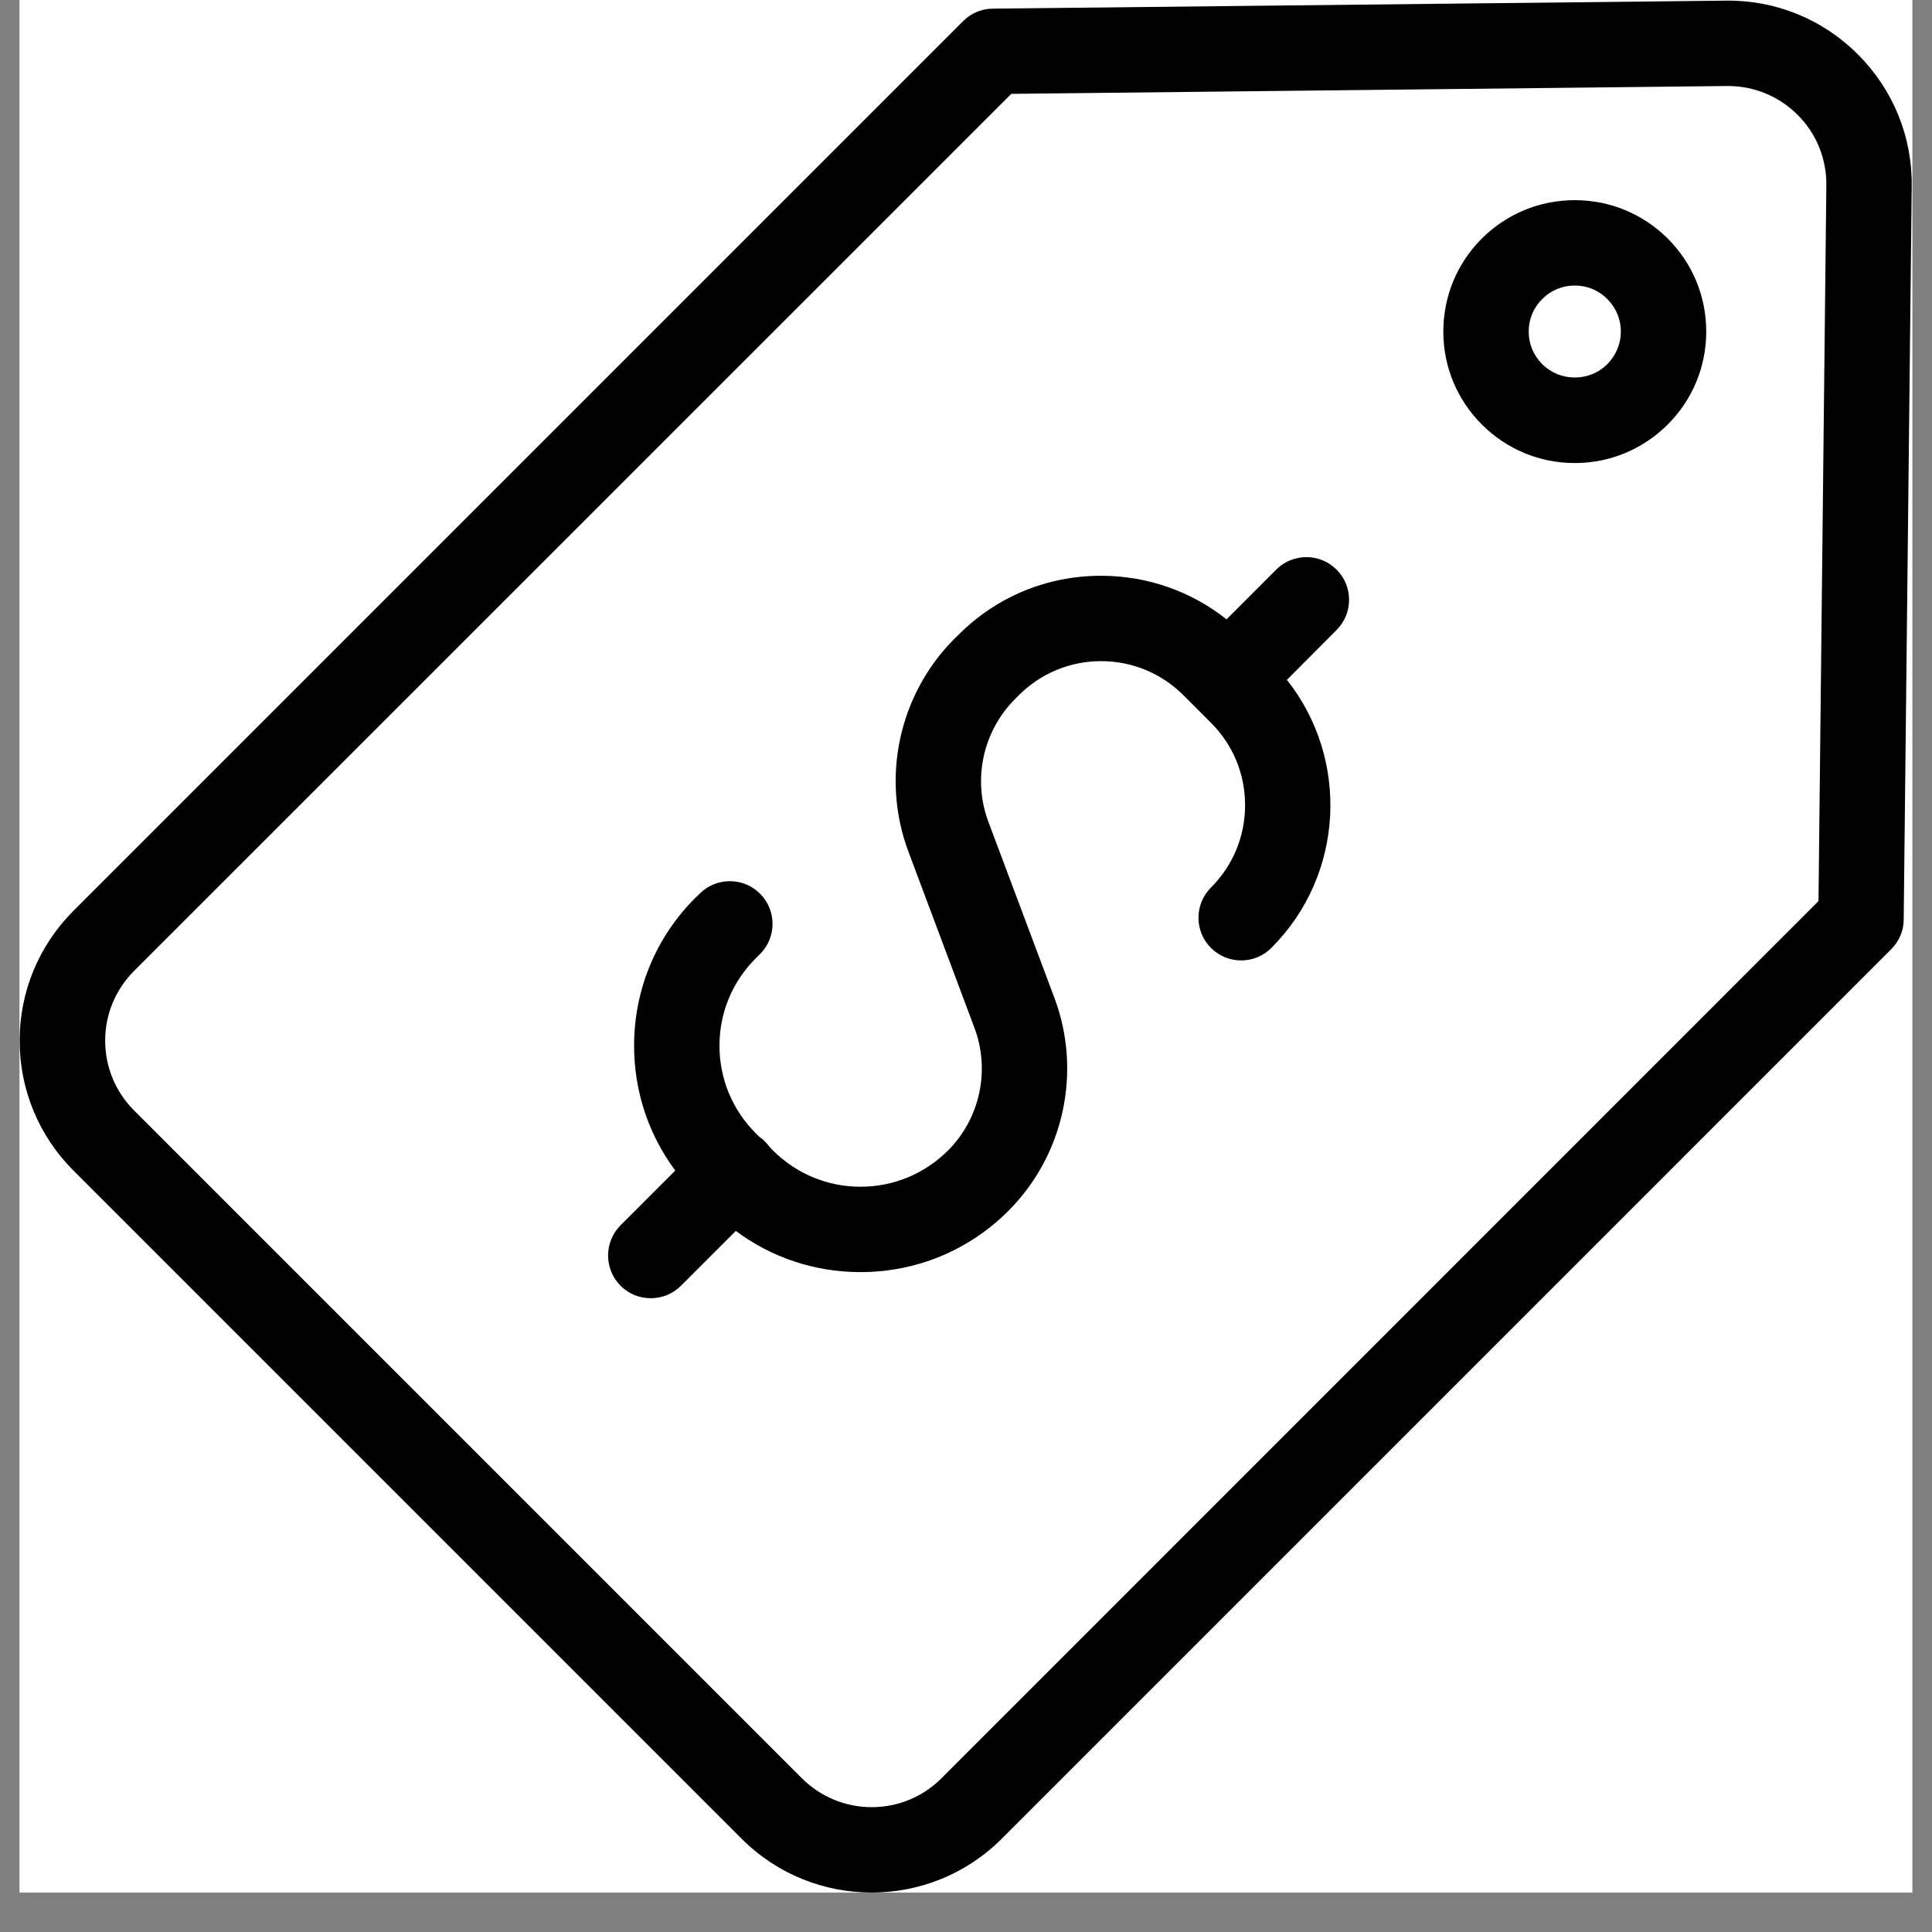<svg xmlns="http://www.w3.org/2000/svg" xmlns:xlink="http://www.w3.org/1999/xlink" width="64" zoomAndPan="magnify" viewBox="0 0 48 48" height="64" preserveAspectRatio="xMidYMid meet" version="1.0"><rect x="0" y="0" width="48" height="48" fill="#808080" stroke="none"/><defs><g/><clipPath id="fc8eebd8a9"><path d="M 0.488 0 L 47.508 0 L 47.508 47.02 L 0.488 47.02 Z M 0.488 0 " clip-rule="nonzero"/></clipPath><clipPath id="fe48aa4a6c"><path d="M 0.824 0.34 L 2 0.34 L 2 3 L 0.824 3 Z M 0.824 0.34 " clip-rule="nonzero"/></clipPath><clipPath id="a94ca27526"><rect x="0" width="3" y="0" height="4"/></clipPath><clipPath id="0cb4dcdcc9"><path d="M 0.488 0 L 47.508 0 L 47.508 47.02 L 0.488 47.02 Z M 0.488 0 " clip-rule="nonzero"/></clipPath></defs><g clip-path="url(#fc8eebd8a9)"><path fill="#ffffff" d="M 0.488 0 L 47.512 0 L 47.512 47.02 L 0.488 47.02 Z M 0.488 0 " fill-opacity="1" fill-rule="nonzero"/><path fill="#ffffff" d="M 0.488 0 L 47.512 0 L 47.512 47.02 L 0.488 47.02 Z M 0.488 0 " fill-opacity="1" fill-rule="nonzero"/></g><g transform="matrix(1, 0, 0, 1, 22, 18)"><g clip-path="url(#a94ca27526)"><g clip-path="url(#fe48aa4a6c)"><g fill="#000000" fill-opacity="1"><g transform="translate(0.824, 2.489)"><g><path d="M 1.109 -1.422 L 0.688 -1.422 L 0.688 0 L 0.484 0 L 0.484 -1.422 L 0.062 -1.422 L 0.062 -1.594 L 1.109 -1.594 Z M 1.109 -1.422 "/></g></g></g></g></g></g><g clip-path="url(#0cb4dcdcc9)"><path fill="#000000" d="M 46.16 1.352 C 45.285 0.477 44.117 0 42.879 0.016 L 24.668 0.215 C 24.391 0.215 24.125 0.328 23.93 0.523 L 1.828 22.625 C 0.965 23.488 0.488 24.637 0.488 25.855 C 0.488 27.074 0.965 28.223 1.828 29.086 L 18.426 45.684 C 19.316 46.574 20.488 47.02 21.656 47.02 C 22.828 47.02 23.996 46.574 24.887 45.684 L 46.988 23.582 C 47.184 23.387 47.297 23.121 47.297 22.844 L 47.496 4.633 C 47.512 3.395 47.035 2.23 46.16 1.352 Z M 45.18 22.387 L 23.387 44.184 C 22.434 45.137 20.883 45.137 19.926 44.184 L 3.328 27.586 C 2.867 27.121 2.613 26.508 2.613 25.855 C 2.613 25.203 2.867 24.59 3.328 24.125 L 25.125 2.332 L 42.902 2.137 C 42.914 2.137 42.922 2.137 42.93 2.137 C 43.582 2.137 44.195 2.391 44.66 2.852 C 45.129 3.32 45.383 3.945 45.375 4.609 Z M 45.18 22.387 " fill-opacity="1" fill-rule="nonzero"/></g><path fill="#000000" d="M 39.125 4.973 C 38.25 4.973 37.434 5.312 36.816 5.926 C 36.199 6.543 35.859 7.363 35.859 8.238 C 35.859 9.109 36.199 9.93 36.816 10.547 C 37.434 11.164 38.25 11.504 39.125 11.504 C 39.996 11.504 40.816 11.164 41.434 10.547 C 42.051 9.93 42.391 9.109 42.391 8.238 C 42.391 7.363 42.051 6.543 41.434 5.926 C 40.816 5.312 39.996 4.973 39.125 4.973 Z M 39.934 9.047 C 39.719 9.262 39.43 9.379 39.125 9.379 C 38.82 9.379 38.531 9.262 38.316 9.047 C 38.098 8.828 37.98 8.543 37.98 8.238 C 37.98 7.93 38.098 7.645 38.316 7.43 C 38.531 7.211 38.82 7.094 39.125 7.094 C 39.43 7.094 39.719 7.211 39.934 7.43 C 40.148 7.645 40.27 7.93 40.27 8.238 C 40.27 8.543 40.148 8.828 39.934 9.047 Z M 39.934 9.047 " fill-opacity="1" fill-rule="nonzero"/><path fill="#000000" d="M 31.707 14.152 L 30.473 15.387 C 29.59 14.688 28.504 14.305 27.355 14.305 C 26.016 14.305 24.758 14.824 23.812 15.773 L 23.715 15.867 C 22.332 17.25 21.883 19.328 22.57 21.16 L 24.211 25.539 C 24.605 26.594 24.348 27.789 23.551 28.586 C 22.969 29.164 22.199 29.484 21.379 29.484 C 20.559 29.484 19.789 29.164 19.207 28.586 L 19.121 28.496 C 19.086 28.449 19.047 28.402 19.004 28.359 C 18.961 28.312 18.91 28.273 18.863 28.242 L 18.773 28.152 C 18.195 27.574 17.875 26.801 17.875 25.98 C 17.875 25.16 18.195 24.391 18.773 23.812 L 18.883 23.703 C 19.297 23.289 19.297 22.617 18.883 22.203 C 18.469 21.789 17.797 21.789 17.383 22.203 L 17.273 22.309 C 16.293 23.289 15.754 24.594 15.754 25.98 C 15.754 27.113 16.113 28.191 16.777 29.082 L 15.418 30.441 C 15.004 30.859 15.004 31.527 15.418 31.945 C 15.625 32.152 15.895 32.254 16.168 32.254 C 16.438 32.254 16.711 32.152 16.918 31.945 L 18.281 30.582 C 19.172 31.246 20.246 31.605 21.379 31.605 C 22.766 31.605 24.07 31.066 25.051 30.086 C 26.434 28.703 26.883 26.629 26.199 24.797 L 24.555 20.414 C 24.16 19.359 24.422 18.164 25.219 17.367 L 25.312 17.273 C 25.859 16.727 26.586 16.426 27.355 16.426 C 28.129 16.426 28.855 16.727 29.402 17.273 L 30.086 17.957 C 30.633 18.504 30.934 19.23 30.934 20.004 C 30.934 20.777 30.633 21.504 30.086 22.051 C 29.672 22.465 29.672 23.137 30.086 23.551 C 30.5 23.965 31.172 23.965 31.586 23.551 C 33.406 21.734 33.531 18.855 31.973 16.891 L 33.207 15.652 C 33.621 15.238 33.621 14.566 33.207 14.152 C 32.793 13.738 32.121 13.738 31.707 14.152 Z M 31.707 14.152 " fill-opacity="1" fill-rule="nonzero"/></svg>